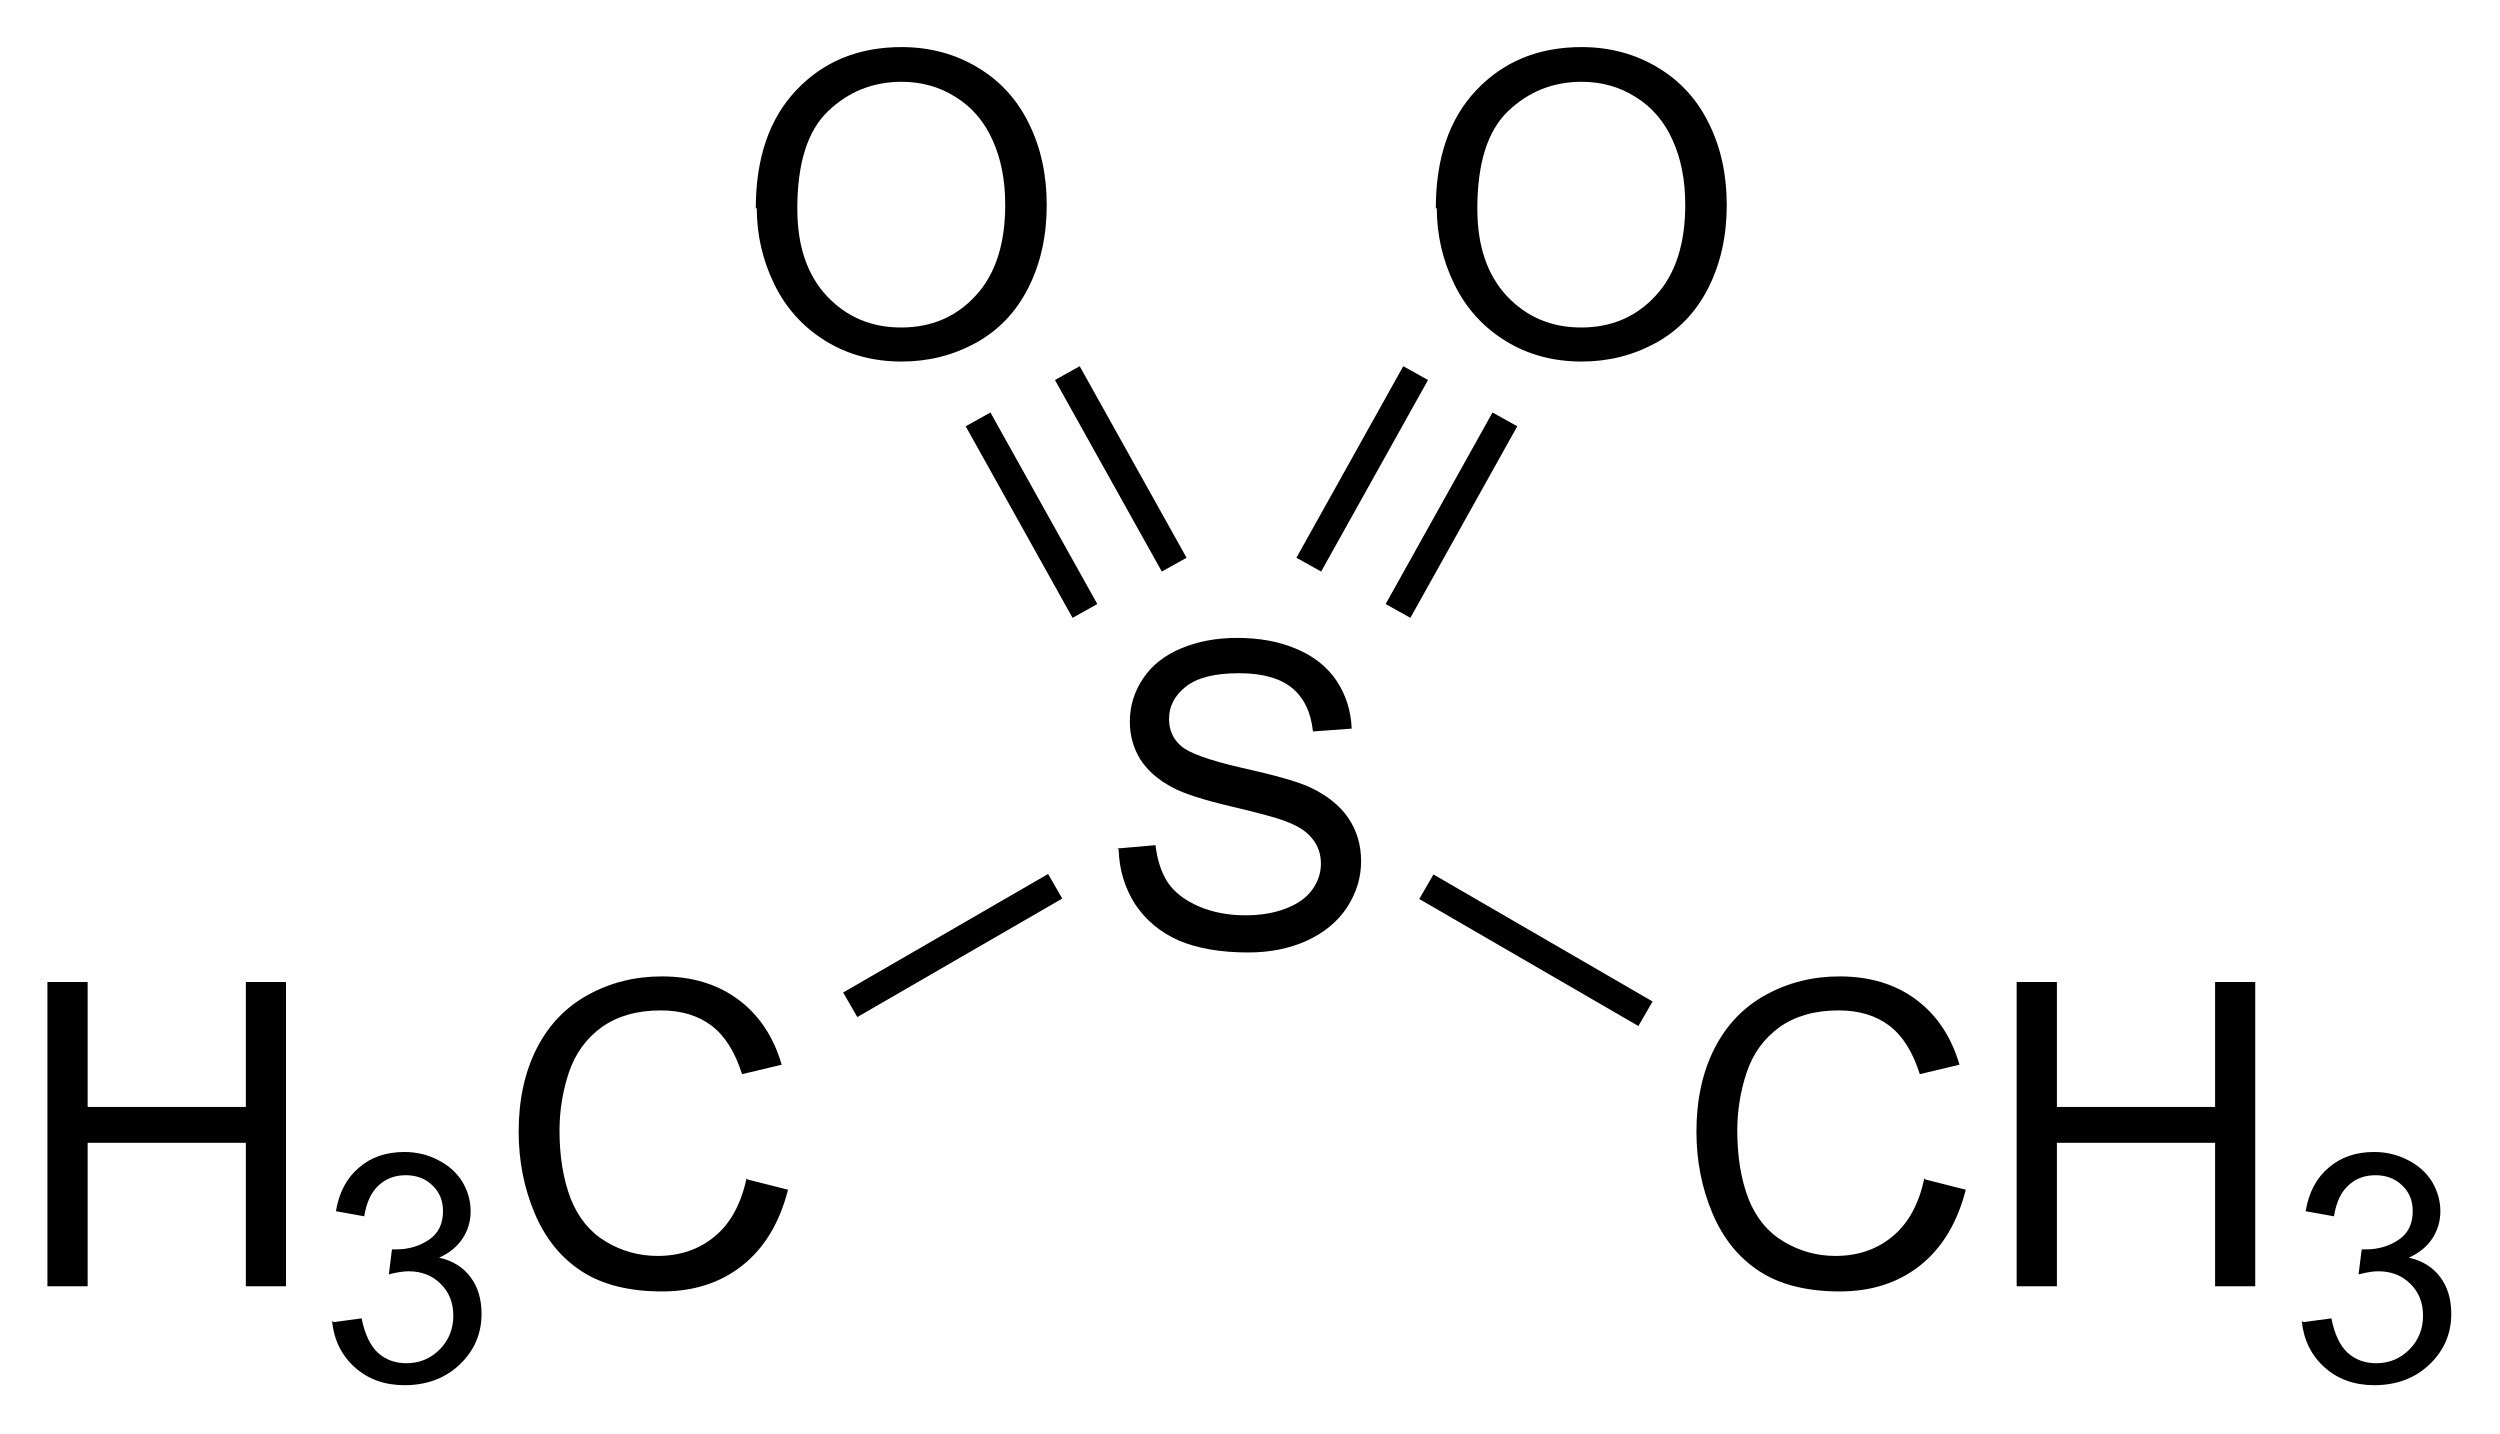 <?xml version="1.0" encoding="UTF-8"?>
<svg preserveAspectRatio="xMidYMid" viewBox="115.87 115.57 52.939 30.363" xmlns="http://www.w3.org/2000/svg">
  <clipPath id="a">
    <rect x=".3" y=".3" width="539.4" height="719.15"/>
  </clipPath>
  <g clip-path="url(#a)" transform="translate(.294 -.083)">
    <path d="M116.58 142.89v-6.442h.852v2.645h3.35v-2.645h.85v6.442h-.85v-3.037h-3.35v3.037zm6.06.76l.593-.08q.103.506.347.73.247.22.6.22.418 0 .705-.29.29-.29.29-.718 0-.41-.267-.672-.267-.267-.68-.267-.167 0-.418.066l.066-.53h.096q.38 0 .682-.2.303-.2.303-.61 0-.33-.22-.54-.22-.22-.57-.22-.347 0-.578.22-.23.212-.3.65l-.6-.108q.1-.598.49-.924.38-.33.96-.33.39 0 .72.174.33.168.51.46.173.295.173.624 0 .31-.168.57t-.5.41q.43.095.664.41.235.31.235.78 0 .63-.46 1.07-.463.44-1.17.44-.634 0-1.056-.38-.42-.38-.48-.98zm8.77-3.02l.853.216q-.268 1.05-.967 1.604-.694.55-1.7.55-1.042 0-1.697-.423-.66-.426-1-1.23-.34-.805-.34-1.728 0-1.01.38-1.76t1.09-1.14q.71-.39 1.56-.39.96 0 1.62.49.66.49.92 1.38l-.84.2q-.224-.71-.65-1.03t-1.07-.32q-.744 0-1.245.35-.497.36-.7.96-.2.6-.2 1.234 0 .824.236 1.44.24.61.747.913.505.302 1.094.302.716 0 1.213-.416.494-.41.67-1.224zm7.83-7.01l.804-.07q.058.483.264.795.21.308.65.5.44.19.99.19.487 0 .86-.145.374-.145.554-.395.185-.255.185-.554 0-.3-.176-.52-.17-.23-.58-.38-.25-.1-1.14-.31-.89-.21-1.24-.4-.46-.24-.69-.6-.22-.36-.22-.8 0-.49.28-.91.28-.42.81-.64.53-.22 1.18-.22.72 0 1.26.234.55.23.85.677.296.45.318 1.01l-.82.06q-.064-.61-.446-.923-.38-.31-1.12-.31-.774 0-1.13.287-.352.28-.352.68 0 .35.25.57.25.227 1.287.465 1.04.23 1.43.405.56.26.83.66.27.397.27.916 0 .517-.297.974-.295.45-.85.706-.55.25-1.24.25-.874 0-1.467-.25-.59-.26-.93-.77-.33-.515-.35-1.16z"/>
    <path d="M133.73 137.19l-.3-.52 4.34-2.51.3.52z" fill-rule="evenodd" shape-rendering="geometricPrecision" stroke-width="0"/>
    <path d="M156.35 140.63l.853.216q-.27 1.05-.967 1.604-.695.55-1.7.55-1.042 0-1.697-.423-.66-.426-1-1.23-.34-.805-.34-1.728 0-1.01.38-1.76t1.09-1.14q.71-.39 1.56-.39.96 0 1.62.49t.92 1.38l-.84.2q-.224-.71-.65-1.03t-1.07-.32q-.744 0-1.245.35-.498.36-.7.96-.2.6-.2 1.234 0 .824.235 1.44.24.61.75.913.505.302 1.094.302.715 0 1.212-.416.495-.41.67-1.224zm1.93 2.26v-6.442h.852v2.645h3.35v-2.645h.85v6.442h-.85v-3.037h-3.35v3.037zm6.07.76l.594-.08q.102.506.346.73.247.22.6.22.418 0 .705-.29.29-.29.29-.718 0-.41-.267-.672-.267-.267-.68-.267-.167 0-.418.066l.066-.53h.096q.38 0 .682-.2.303-.2.303-.61 0-.33-.22-.54-.22-.22-.57-.22-.347 0-.578.22-.23.212-.3.65l-.6-.108q.1-.598.49-.924.38-.33.96-.33.39 0 .72.174.33.168.51.46.173.295.173.624 0 .31-.168.57t-.5.41q.43.095.664.41.235.31.235.78 0 .63-.46 1.07-.463.44-1.17.44-.634 0-1.056-.38-.42-.38-.48-.98z"/>
    <path d="M145.63 134.69l.3-.52 4.64 2.69-.3.52z" fill-rule="evenodd" shape-rendering="geometricPrecision" stroke-width="0"/>
    <path d="M131.58 120.07q0-1.604.86-2.51.863-.91 2.225-.91.892 0 1.608.428.717.426 1.09 1.19.378.76.378 1.728 0 .98-.39 1.753-.39.77-1.12 1.17-.72.39-1.56.39-.91 0-1.62-.44-.71-.44-1.08-1.2-.37-.76-.37-1.61zm.88.013q0 1.165.623 1.837.628.668 1.573.668.963 0 1.582-.676.624-.677.624-1.92 0-.787-.268-1.372-.263-.59-.778-.91-.51-.325-1.147-.325-.91 0-1.56.624-.65.62-.65 2.07z"/>
    <path d="M138.55 128.59l-2.263-4.056m4.153 3.076l-2.263-4.056m7.003 5.036l2.263-4.056m-4.153 3.076l2.263-4.056" stroke="#000" stroke-width=".6"/>
    <path d="M145.98 120.07q0-1.604.86-2.51.863-.91 2.225-.91.892 0 1.608.428.717.426 1.09 1.19.378.76.378 1.728 0 .98-.39 1.753-.39.77-1.12 1.17-.72.39-1.56.39-.91 0-1.62-.44-.71-.44-1.08-1.2-.37-.76-.37-1.61zm.88.013q0 1.165.623 1.837.628.668 1.573.668.963 0 1.582-.676.624-.677.624-1.92 0-.787-.268-1.372-.263-.59-.778-.91-.51-.325-1.147-.325-.91 0-1.56.624-.65.62-.65 2.07z"/>
  </g>
</svg>